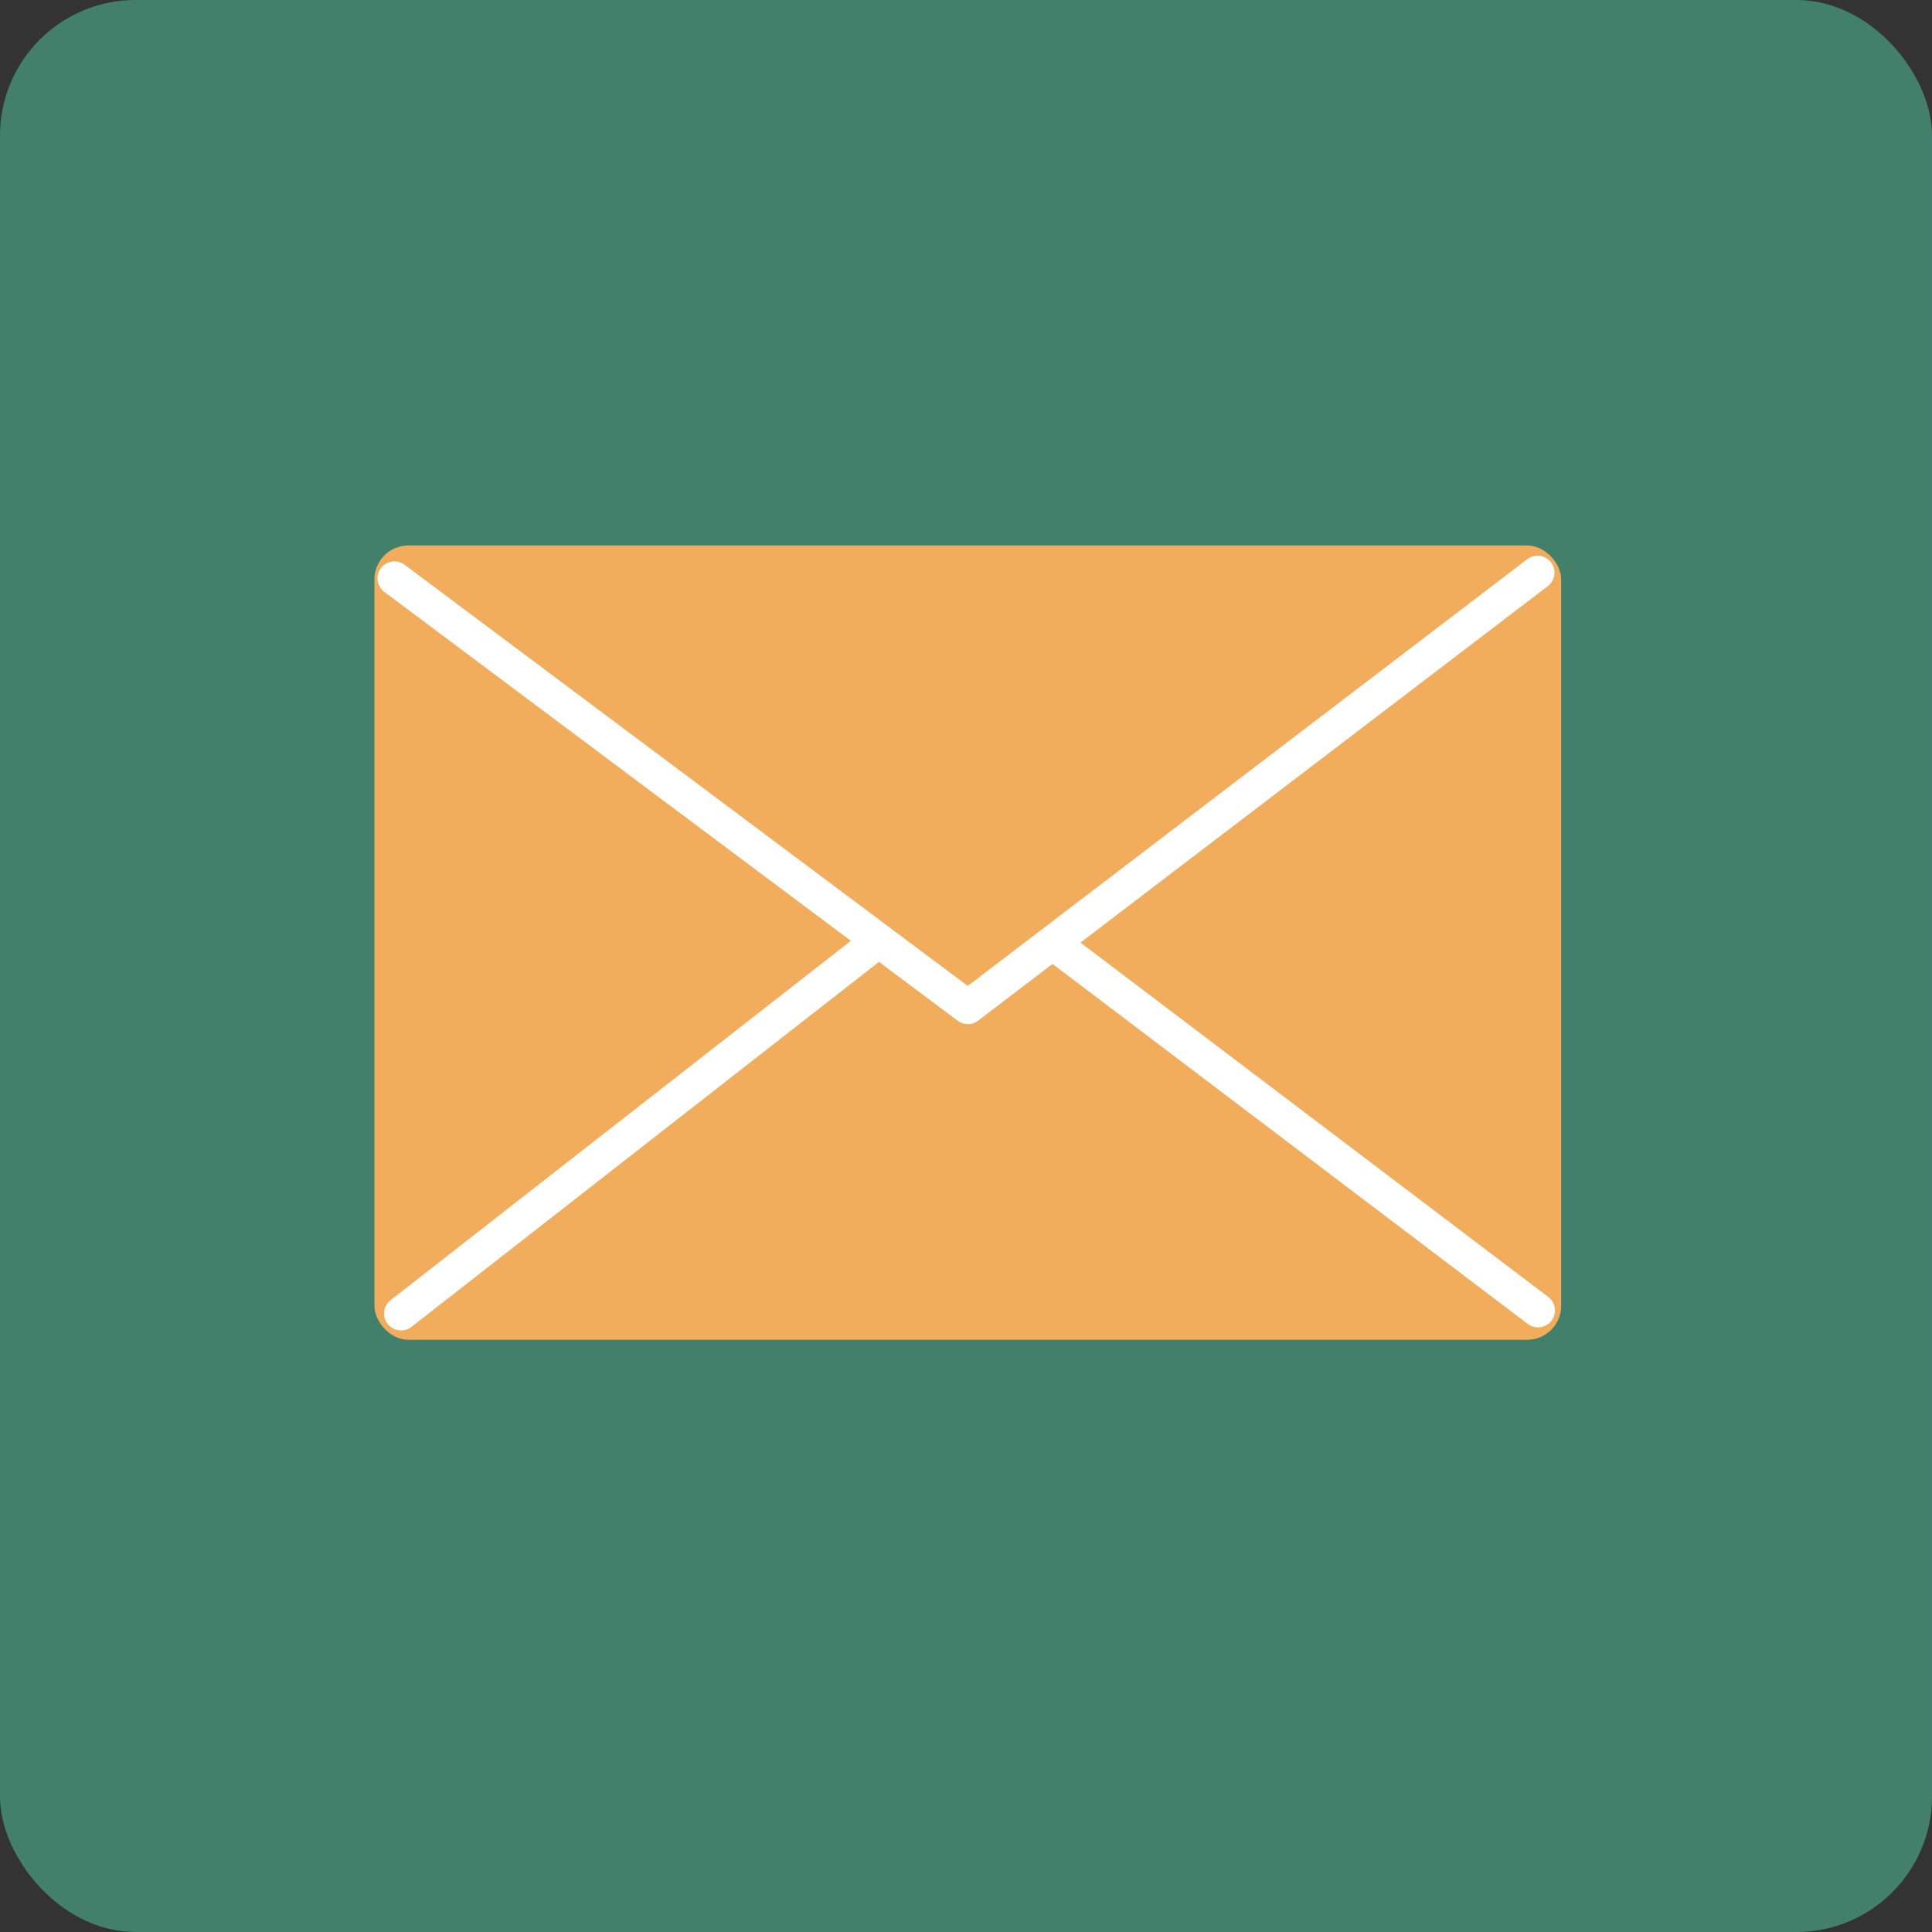 <svg width="114" height="114" viewBox="0 0 114 114" fill="none" xmlns="http://www.w3.org/2000/svg">
<rect x="0" y="0" width="114" height="114" fill="#333333" stroke="none"/>
<g clip-path="url(#clip0_3111_17758)">
<rect width="114" height="114" rx="8" fill="#43806C"/>
<rect x="22.094" y="32.187" width="70.024" height="46.868" rx="2" fill="#F2AD5C"/>
<path d="M23.276 34.125L57.11 59.43L90.724 33.792" stroke="white" stroke-width="2" stroke-linecap="round" stroke-linejoin="round"/>
<path d="M90.751 77.323L62.453 55.886M23.666 77.505L51.357 55.886" stroke="white" stroke-width="2" stroke-linecap="round" stroke-linejoin="round"/>
</g>
<defs>
<clipPath id="clip0_3111_17758">
<rect width="114" height="114" fill="white"/>
</clipPath>
</defs>
</svg>
